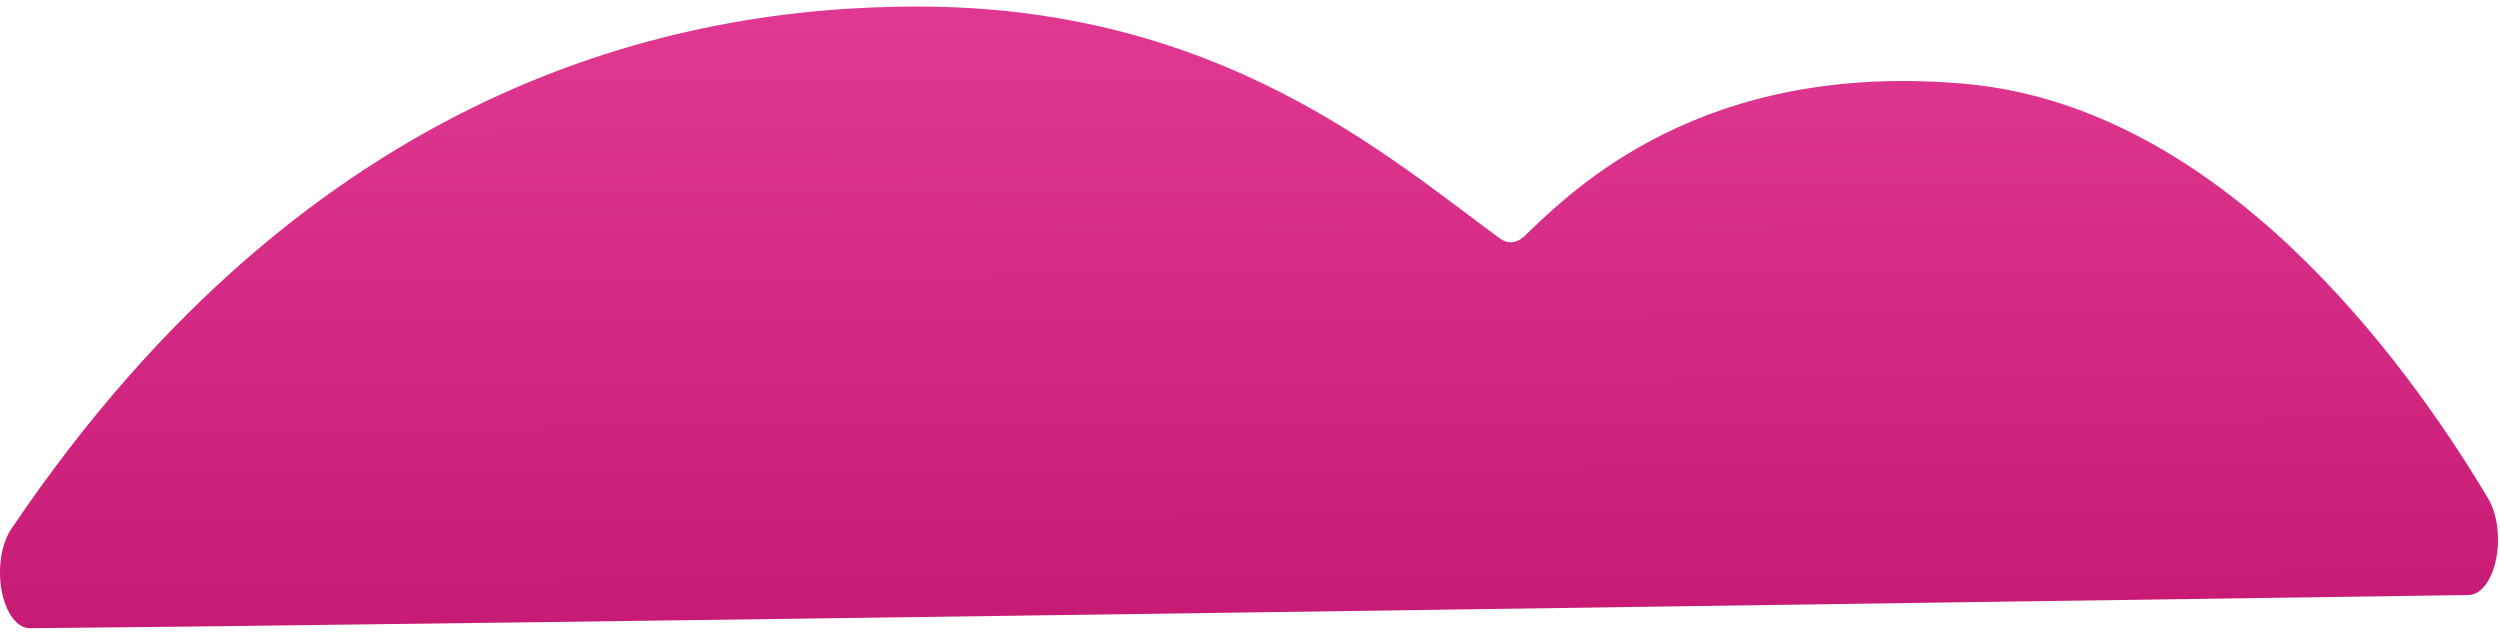 <svg width="247" height="63" viewBox="0 0 247 63" fill="none" xmlns="http://www.w3.org/2000/svg">
<path d="M3.035 62.065C44.933 61.705 207.886 59.281 243.864 58.789C244.459 58.791 245.041 58.454 245.532 57.824C246.022 57.194 246.399 56.301 246.61 55.263C246.822 54.224 246.859 53.09 246.717 52.012C246.574 50.933 246.259 49.961 245.814 49.224C237.452 35.237 219.252 10.505 194.113 8.278C168.219 5.985 155.466 18.662 150.599 23.346C150.231 23.689 149.829 23.887 149.418 23.926C149.006 23.966 148.595 23.846 148.21 23.575C137.02 15.386 120.349 0.645 90.625 0.645C66.962 0.645 30.896 8.212 1.173 52.172C0.673 52.876 0.307 53.856 0.126 54.973C-0.055 56.09 -0.041 57.285 0.167 58.386C0.374 59.487 0.763 60.437 1.279 61.098C1.794 61.759 2.409 62.098 3.035 62.065Z" fill="url(#paint0_linear_305_36770)"/>
<defs>
<linearGradient id="paint0_linear_305_36770" x1="123" y1="-24.5" x2="123.401" y2="62.067" gradientUnits="userSpaceOnUse">
<stop stop-color="#EB459E"/>
<stop offset="1" stop-color="#C71A75"/>
</linearGradient>
</defs>
</svg>
